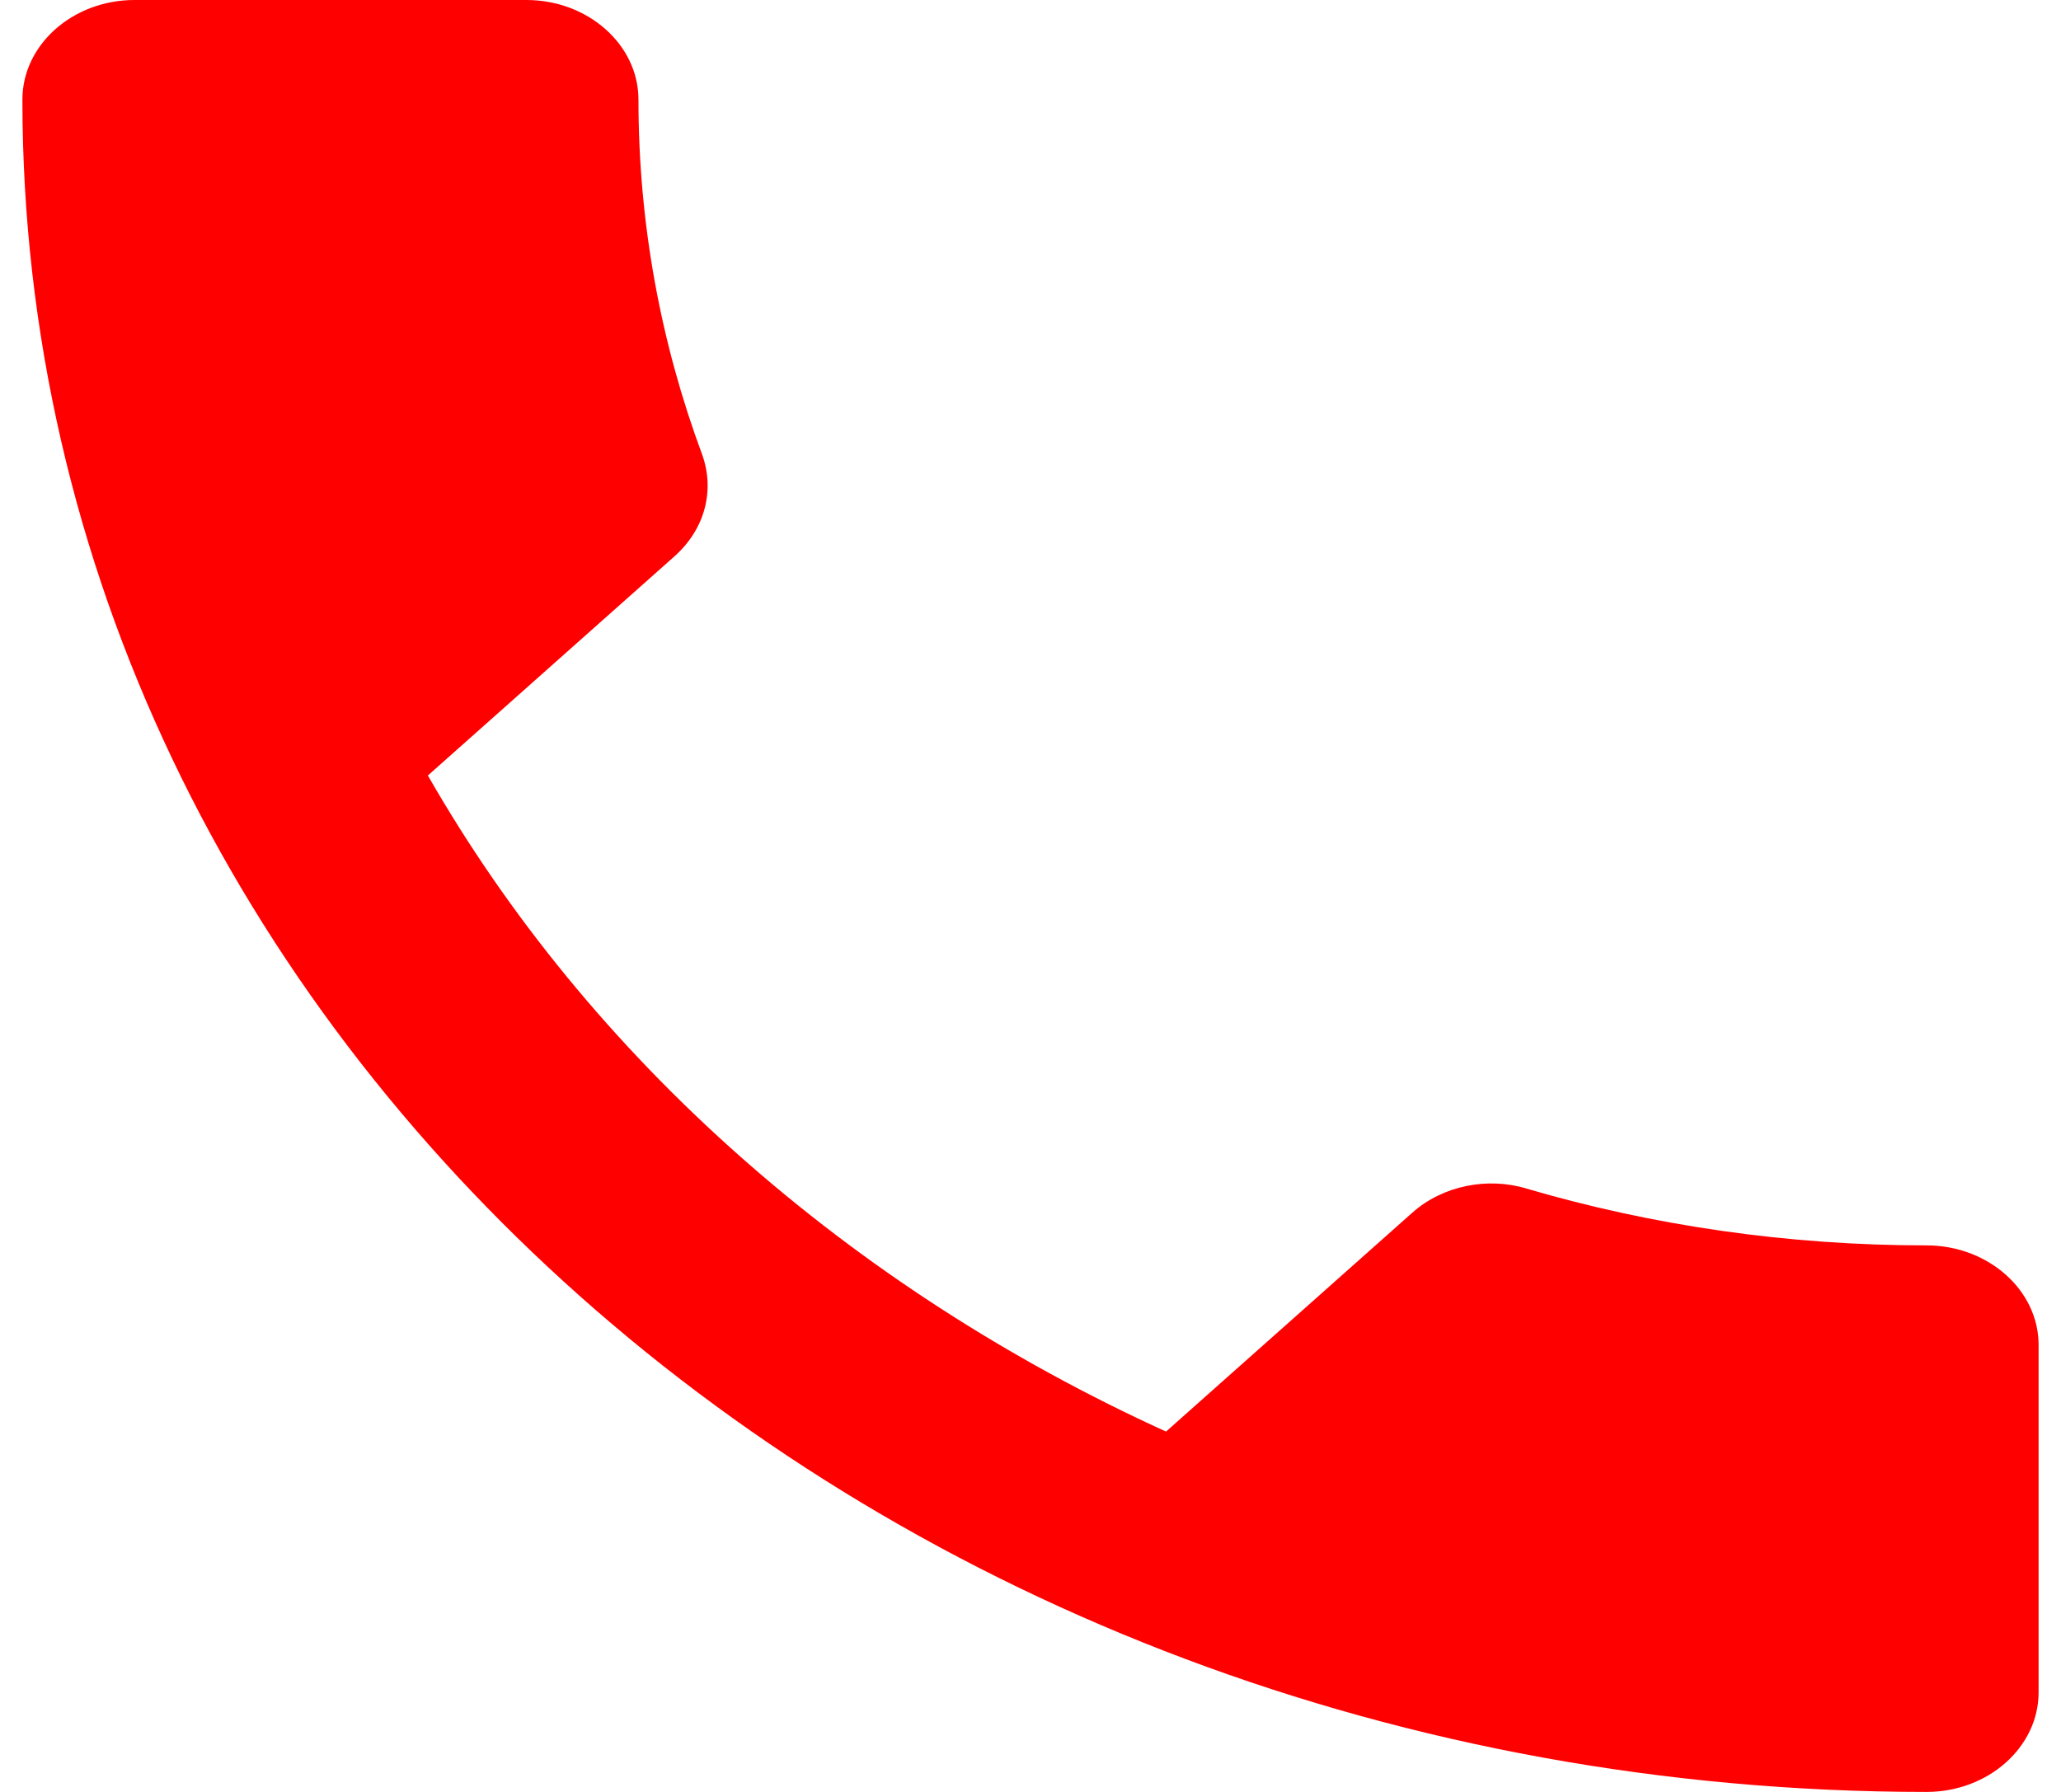 <svg width="46" height="40" viewBox="0 0 46 40" fill="none" xmlns="http://www.w3.org/2000/svg">
<path d="M9.55 17.311C13.15 23.6 18.95 28.733 26.025 31.956L31.525 27.067C32.2 26.467 33.2 26.267 34.075 26.533C36.875 27.356 39.9 27.8 43 27.8C44.375 27.8 45.5 28.8 45.5 30.022V37.778C45.5 39 44.375 40 43 40C19.525 40 0.5 23.089 0.5 2.222C0.5 1 1.625 0 3 0H11.75C13.125 0 14.25 1 14.25 2.222C14.25 5 14.75 7.667 15.675 10.156C15.95 10.933 15.75 11.8 15.05 12.422L9.55 17.311Z" fill="#FF0000"/>
</svg>
